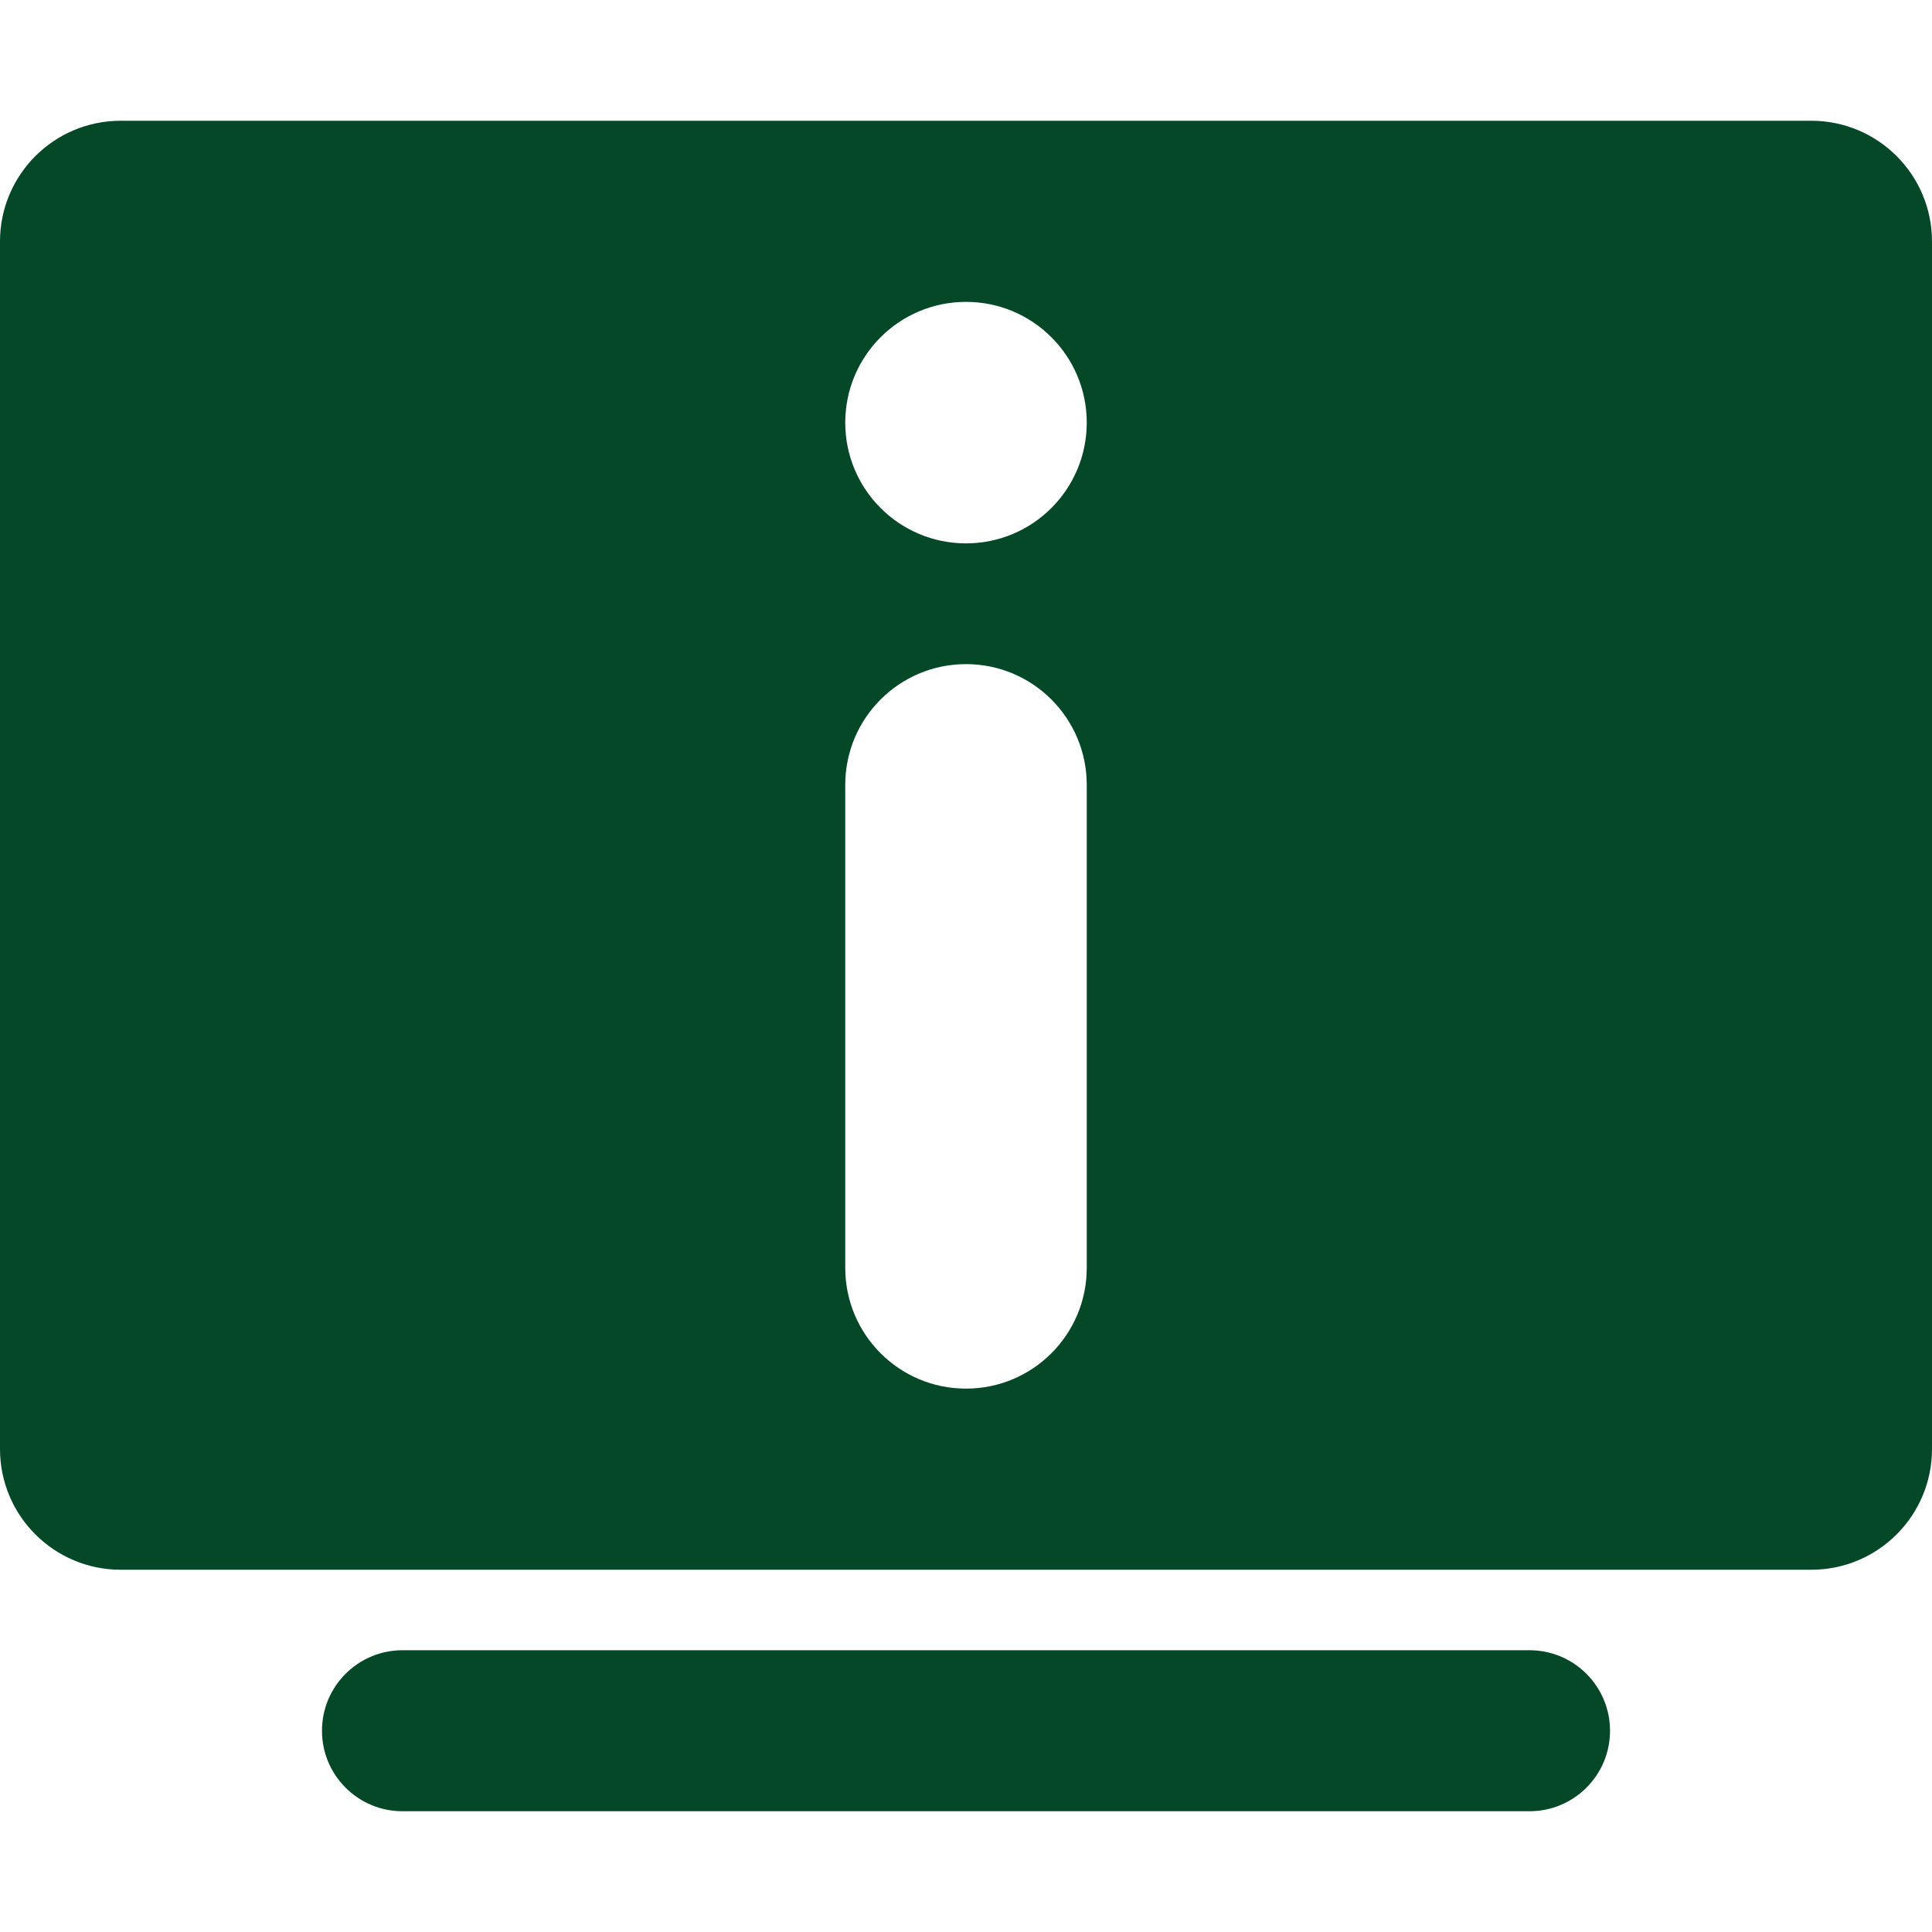 <?xml version="1.0" standalone="no"?>
<svg width="32" height="32" viewBox="0 0 32 32" fill="none" xmlns="http://www.w3.org/2000/svg">
<path fill-rule="evenodd" clip-rule="evenodd" d="M0 4V24C0 25.105 0.895 26 2 26H30C31.105 26 32 25.105 32 24V4C32 2.895 31.105 2 30 2H2C0.895 2 0 2.895 0 4ZM16 23C14.895 23 14 22.105 14 21V13C14 11.895 14.895 11 16 11C17.105 11 18 11.895 18 13V21C18 22.105 17.105 23 16 23ZM18 7C18 5.895 17.105 5 16 5C14.895 5 14 5.895 14 7C14 8.105 14.895 9 16 9C17.105 9 18 8.105 18 7Z" fill="#044827"/>
<path d="M25.333 30H6.667C5.93 30 5.333 29.403 5.333 28.667C5.333 27.93 5.93 27.333 6.667 27.333H25.333C26.07 27.333 26.667 27.93 26.667 28.667C26.667 29.403 26.07 30 25.333 30Z" fill="#044827"/>
</svg>
